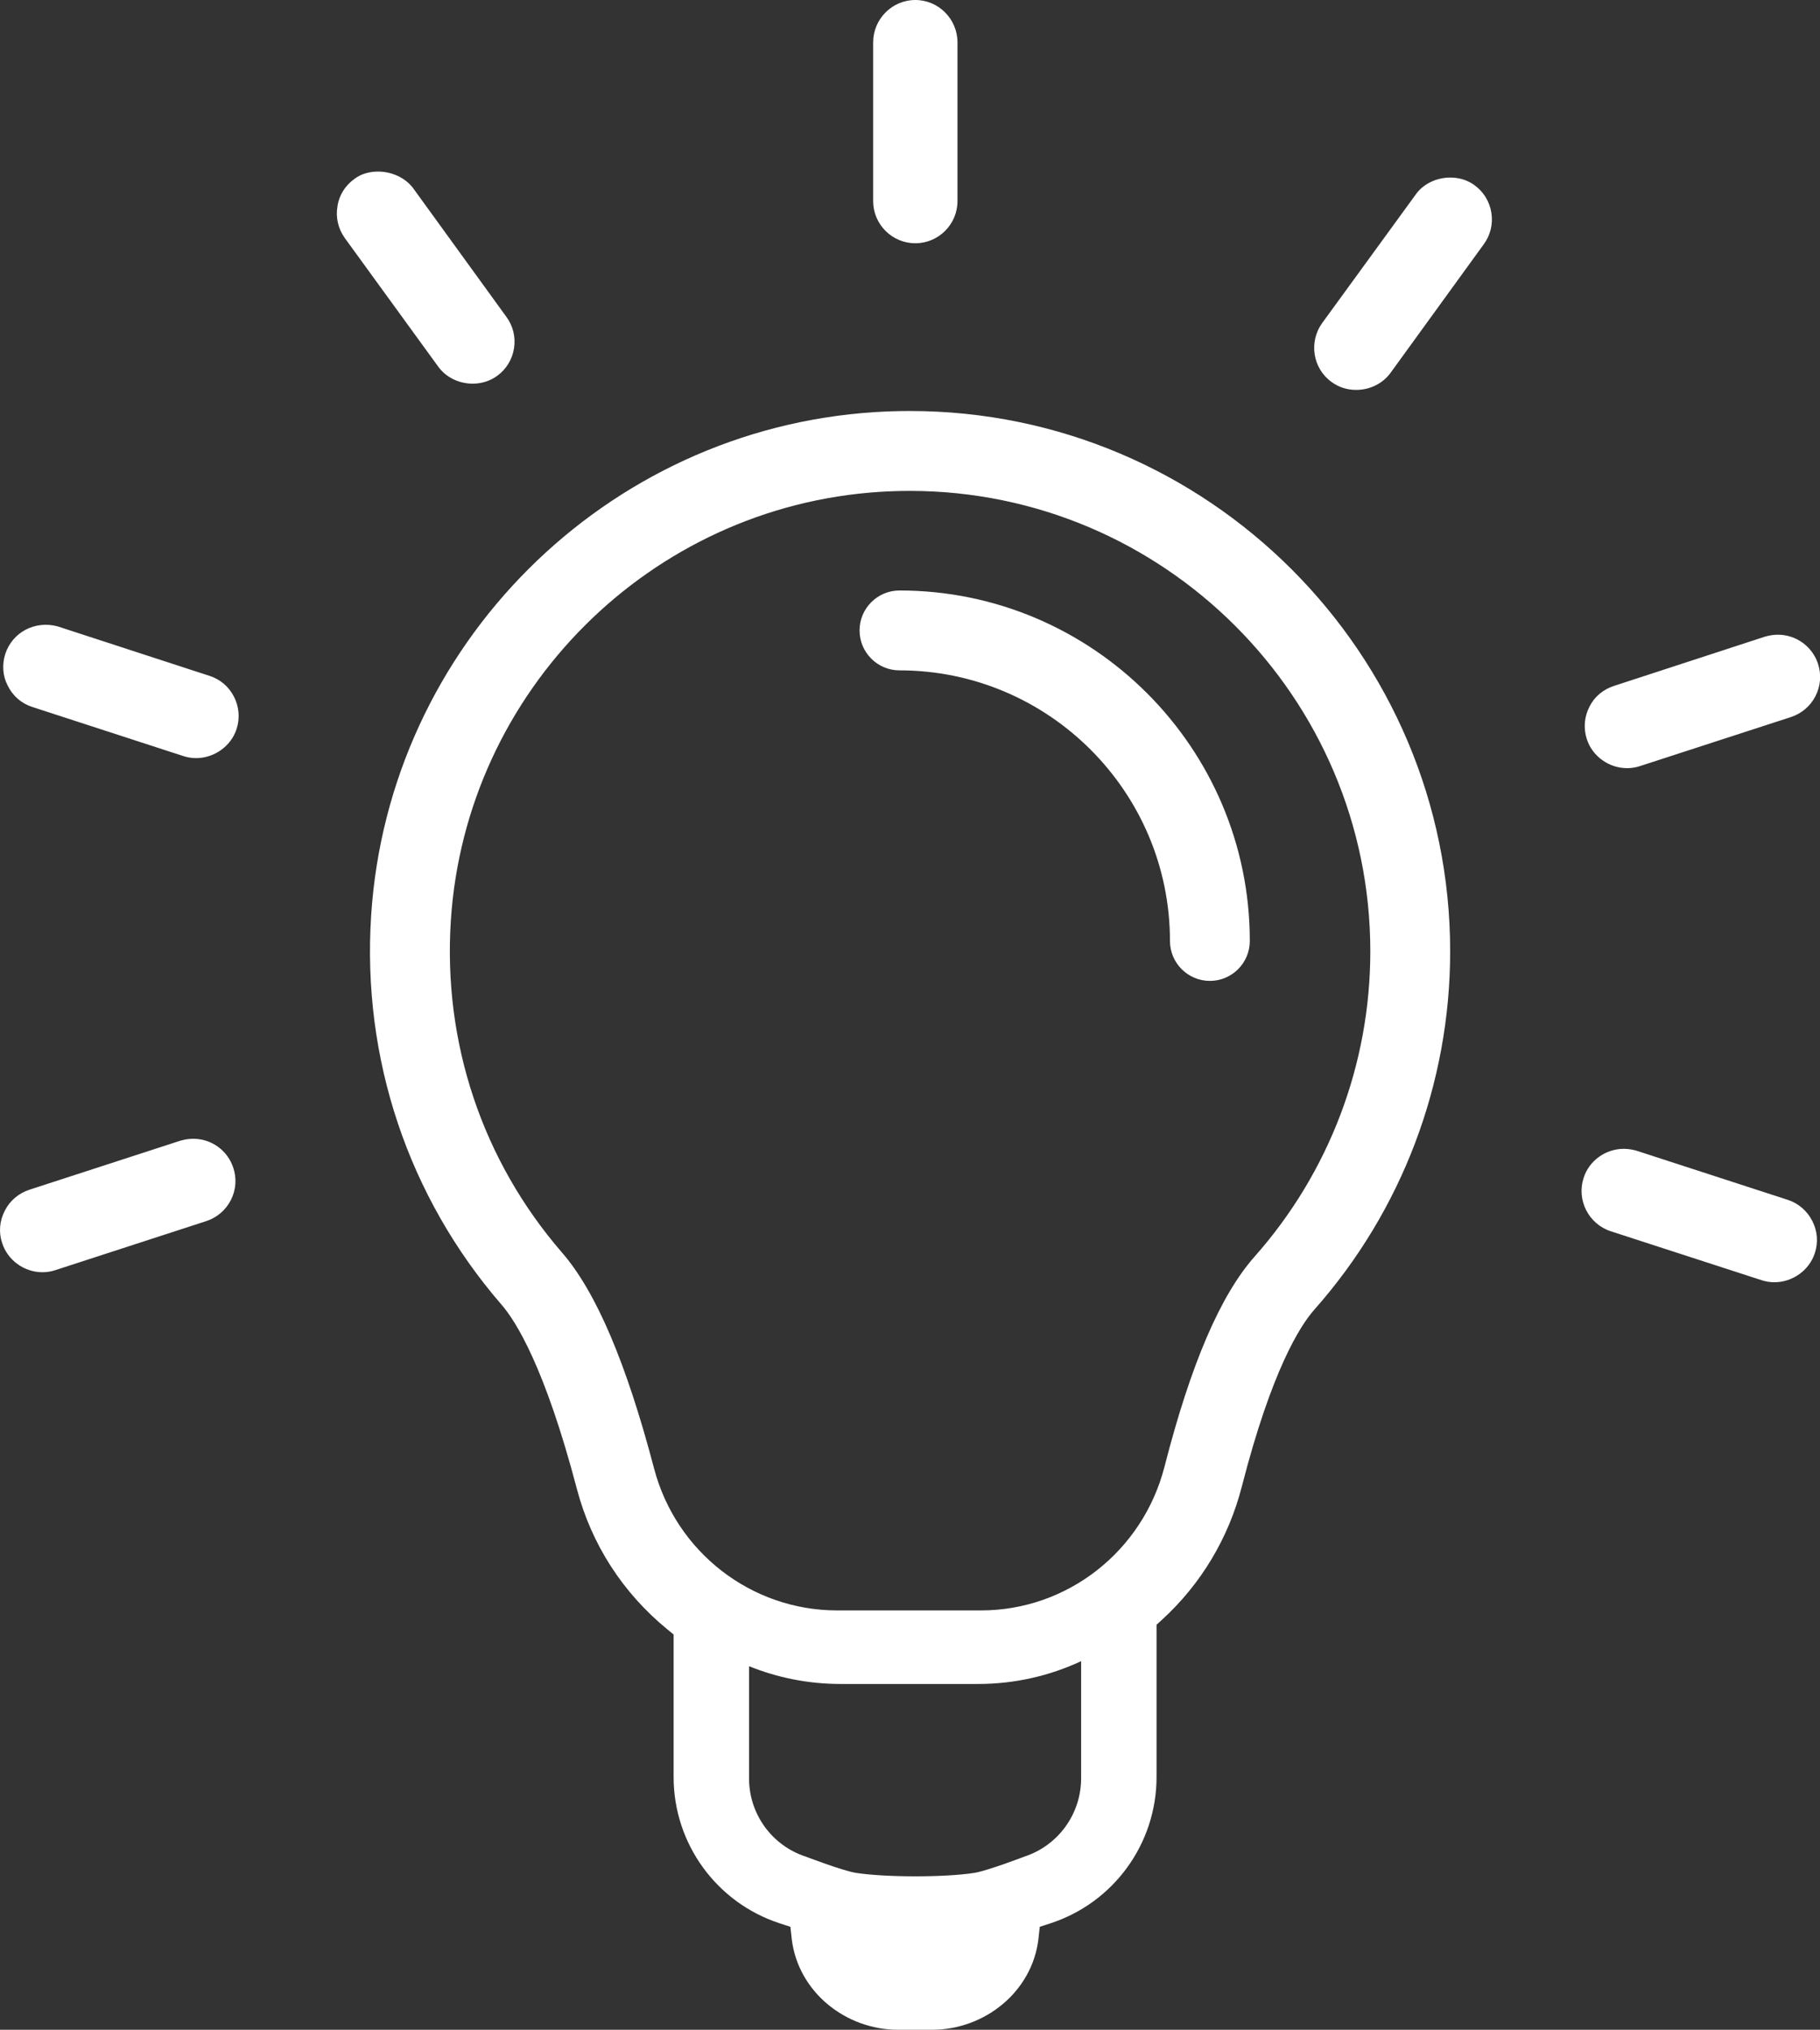 <svg xmlns="http://www.w3.org/2000/svg" viewBox="38.5 0 672.6 750">
	<rect x="38.5" y="0" width="672.6" height="750" fill="#333333" stroke="none"/>
	<path d="M 374.785 151.863 C 370.453 151.863 366.055 152.004 361.711 152.281 C 262.152 158.672 182.172 238.574 175.668 338.141 C 172.215 391.102 189.344 442.238 223.902 482.148 C 229.219 488.289 239.898 505.297 251.695 550.164 C 257.082 570.629 268.648 588.57 285.129 602.051 L 287.441 603.949 L 287.441 656.621 C 287.441 681.254 303.305 703.086 326.727 710.691 L 330.598 711.949 L 331.043 716 C 331.062 716.191 331.086 716.379 331.109 716.566 C 333.477 735.953 350.914 750 370.441 750 L 382.922 750 C 402.449 750 419.883 735.957 422.254 716.57 C 422.277 716.383 422.297 716.191 422.316 716.004 L 422.758 711.949 L 426.629 710.691 C 450.055 703.086 465.914 681.258 465.914 656.621 L 465.914 600.34 L 467.961 598.473 C 482.359 585.293 492.547 568.289 497.426 549.297 C 508.488 506.207 518.992 489.805 524.266 483.863 C 556.609 447.355 574.422 400.352 574.422 351.52 C 574.422 241.43 484.863 151.863 374.785 151.863 Z M 438.035 657.098 C 438.035 670.277 429.555 681.957 417.023 686.031 C 417.023 686.031 403.379 691.266 398.594 692.023 C 387.766 693.738 365.566 693.723 354.738 692.008 C 349.953 691.25 336.309 686.031 336.309 686.031 C 323.797 681.973 315.324 670.316 315.324 657.164 L 315.324 615.664 C 325.84 619.918 337.266 622.227 349.105 622.227 L 399.977 622.227 C 413.457 622.227 426.379 619.238 438.039 613.801 L 438.039 657.098 Z M 502.172 464.285 C 489.48 478.613 478.582 504.02 468.852 541.949 C 460.816 573.211 432.934 595.047 401.051 595.047 L 347.84 595.047 C 316.156 595.047 288.355 573.504 280.238 542.664 C 269.926 503.477 258.793 477.363 246.199 462.824 C 216.762 428.832 202.168 385.242 205.117 340.078 C 210.656 255.246 278.789 187.18 363.598 181.742 C 367.293 181.512 371.031 181.387 374.707 181.387 C 468.559 181.387 544.914 257.711 544.914 351.516 C 544.914 393.129 529.734 433.176 502.172 464.285 Z M 502.172 464.285 

M 639.82 283.836 C 641.457 283.836 643.07 283.574 644.582 283.066 L 700.352 264.957 C 704.316 263.656 707.539 260.91 709.43 257.215 C 711.34 253.488 711.668 249.234 710.359 245.246 C 708.23 238.836 702.27 234.523 695.523 234.523 C 693.988 234.523 692.531 234.738 690.707 235.258 L 634.988 253.438 C 630.949 254.738 627.723 257.461 625.926 261.086 C 623.984 264.797 623.629 269.066 624.922 273.098 C 626.953 279.422 633.078 283.836 639.82 283.836 Z M 639.82 283.836 

M 699.16 443.332 L 643.121 425.129 C 642.035 424.832 640.371 424.488 638.594 424.488 C 631.836 424.488 625.723 428.922 623.742 435.246 C 621.086 443.383 625.543 452.203 633.695 454.926 L 689.488 473.023 C 691.023 473.535 692.629 473.789 694.238 473.789 C 700.992 473.789 707.137 469.363 709.184 463.039 C 710.5 459.09 710.164 454.852 708.246 451.133 C 706.387 447.43 703.074 444.582 699.16 443.332 Z M 699.16 443.332 

M 583.469 68.461 C 580.945 66.594 577.828 65.605 574.465 65.605 C 569.25 65.605 564.332 68.051 561.648 71.934 L 527.102 119.398 C 522.094 126.387 523.656 136.141 530.562 141.117 C 533.152 143.051 536.305 144.07 539.668 144.07 C 544.785 144.07 549.555 141.699 552.418 137.727 L 586.844 90.246 C 589.301 86.898 590.305 82.785 589.664 78.664 C 589.02 74.539 586.816 70.922 583.469 68.461 Z M 583.469 68.461 

M 376.77 89.883 C 385.355 89.883 392.348 82.891 392.348 74.301 L 392.348 15.672 C 392.348 7.035 385.355 0 376.77 0 C 368.176 0 361.184 7.035 361.184 15.672 L 361.184 74.301 C 361.184 82.891 368.176 89.883 376.77 89.883 Z M 376.77 89.883 


M 213.176 141.762 C 216.508 141.762 219.648 140.766 222.262 138.863 C 225.617 136.414 227.816 132.797 228.465 128.68 C 229.105 124.543 228.109 120.43 225.652 117.098 L 191.148 69.488 C 188.32 65.73 183.352 63.391 178.18 63.391 C 174.828 63.391 171.707 64.379 169.48 66.113 C 166.043 68.551 163.758 72.266 163.215 76.242 C 162.5 80.332 163.453 84.477 165.922 87.957 L 200.434 135.449 C 203.289 139.398 208.051 141.762 213.176 141.762 Z M 213.176 141.762 

M 115.973 249.746 L 59.82 231.453 C 51.375 229.184 43.117 233.609 40.453 241.613 C 39.176 245.629 39.523 249.93 41.363 253.344 C 43.191 257.137 46.438 259.949 50.5 261.246 L 106.211 279.355 C 107.746 279.863 109.352 280.121 110.973 280.121 C 117.699 280.121 123.852 275.719 125.914 269.418 C 127.223 265.426 126.879 261.156 124.953 257.398 C 123.047 253.695 119.855 250.984 115.973 249.746 Z M 115.973 249.746 

M 109.887 420.773 C 108.383 420.773 106.93 420.988 105.074 421.508 L 49.348 439.609 C 45.41 440.883 42.094 443.711 40.285 447.34 C 38.32 451.102 37.969 455.336 39.273 459.234 C 41.281 465.625 47.418 470.086 54.184 470.086 C 55.836 470.086 57.449 469.828 58.945 469.32 L 114.715 451.203 C 118.68 449.906 121.902 447.148 123.797 443.465 C 125.707 439.738 126.039 435.504 124.734 431.551 C 122.645 425.102 116.68 420.773 109.887 420.773 Z M 109.887 420.773 

M 370.914 218.184 C 362.781 218.184 356.16 224.809 356.16 232.941 C 356.16 241.078 362.781 247.699 370.914 247.699 C 426.031 247.699 470.871 292.551 470.871 347.684 C 470.871 355.82 477.492 362.441 485.625 362.441 C 493.758 362.441 500.379 355.82 500.379 347.684 C 500.383 276.281 442.301 218.184 370.914 218.184 Z M 370.914 218.184 



" fill="#ffffff"/>
</svg>